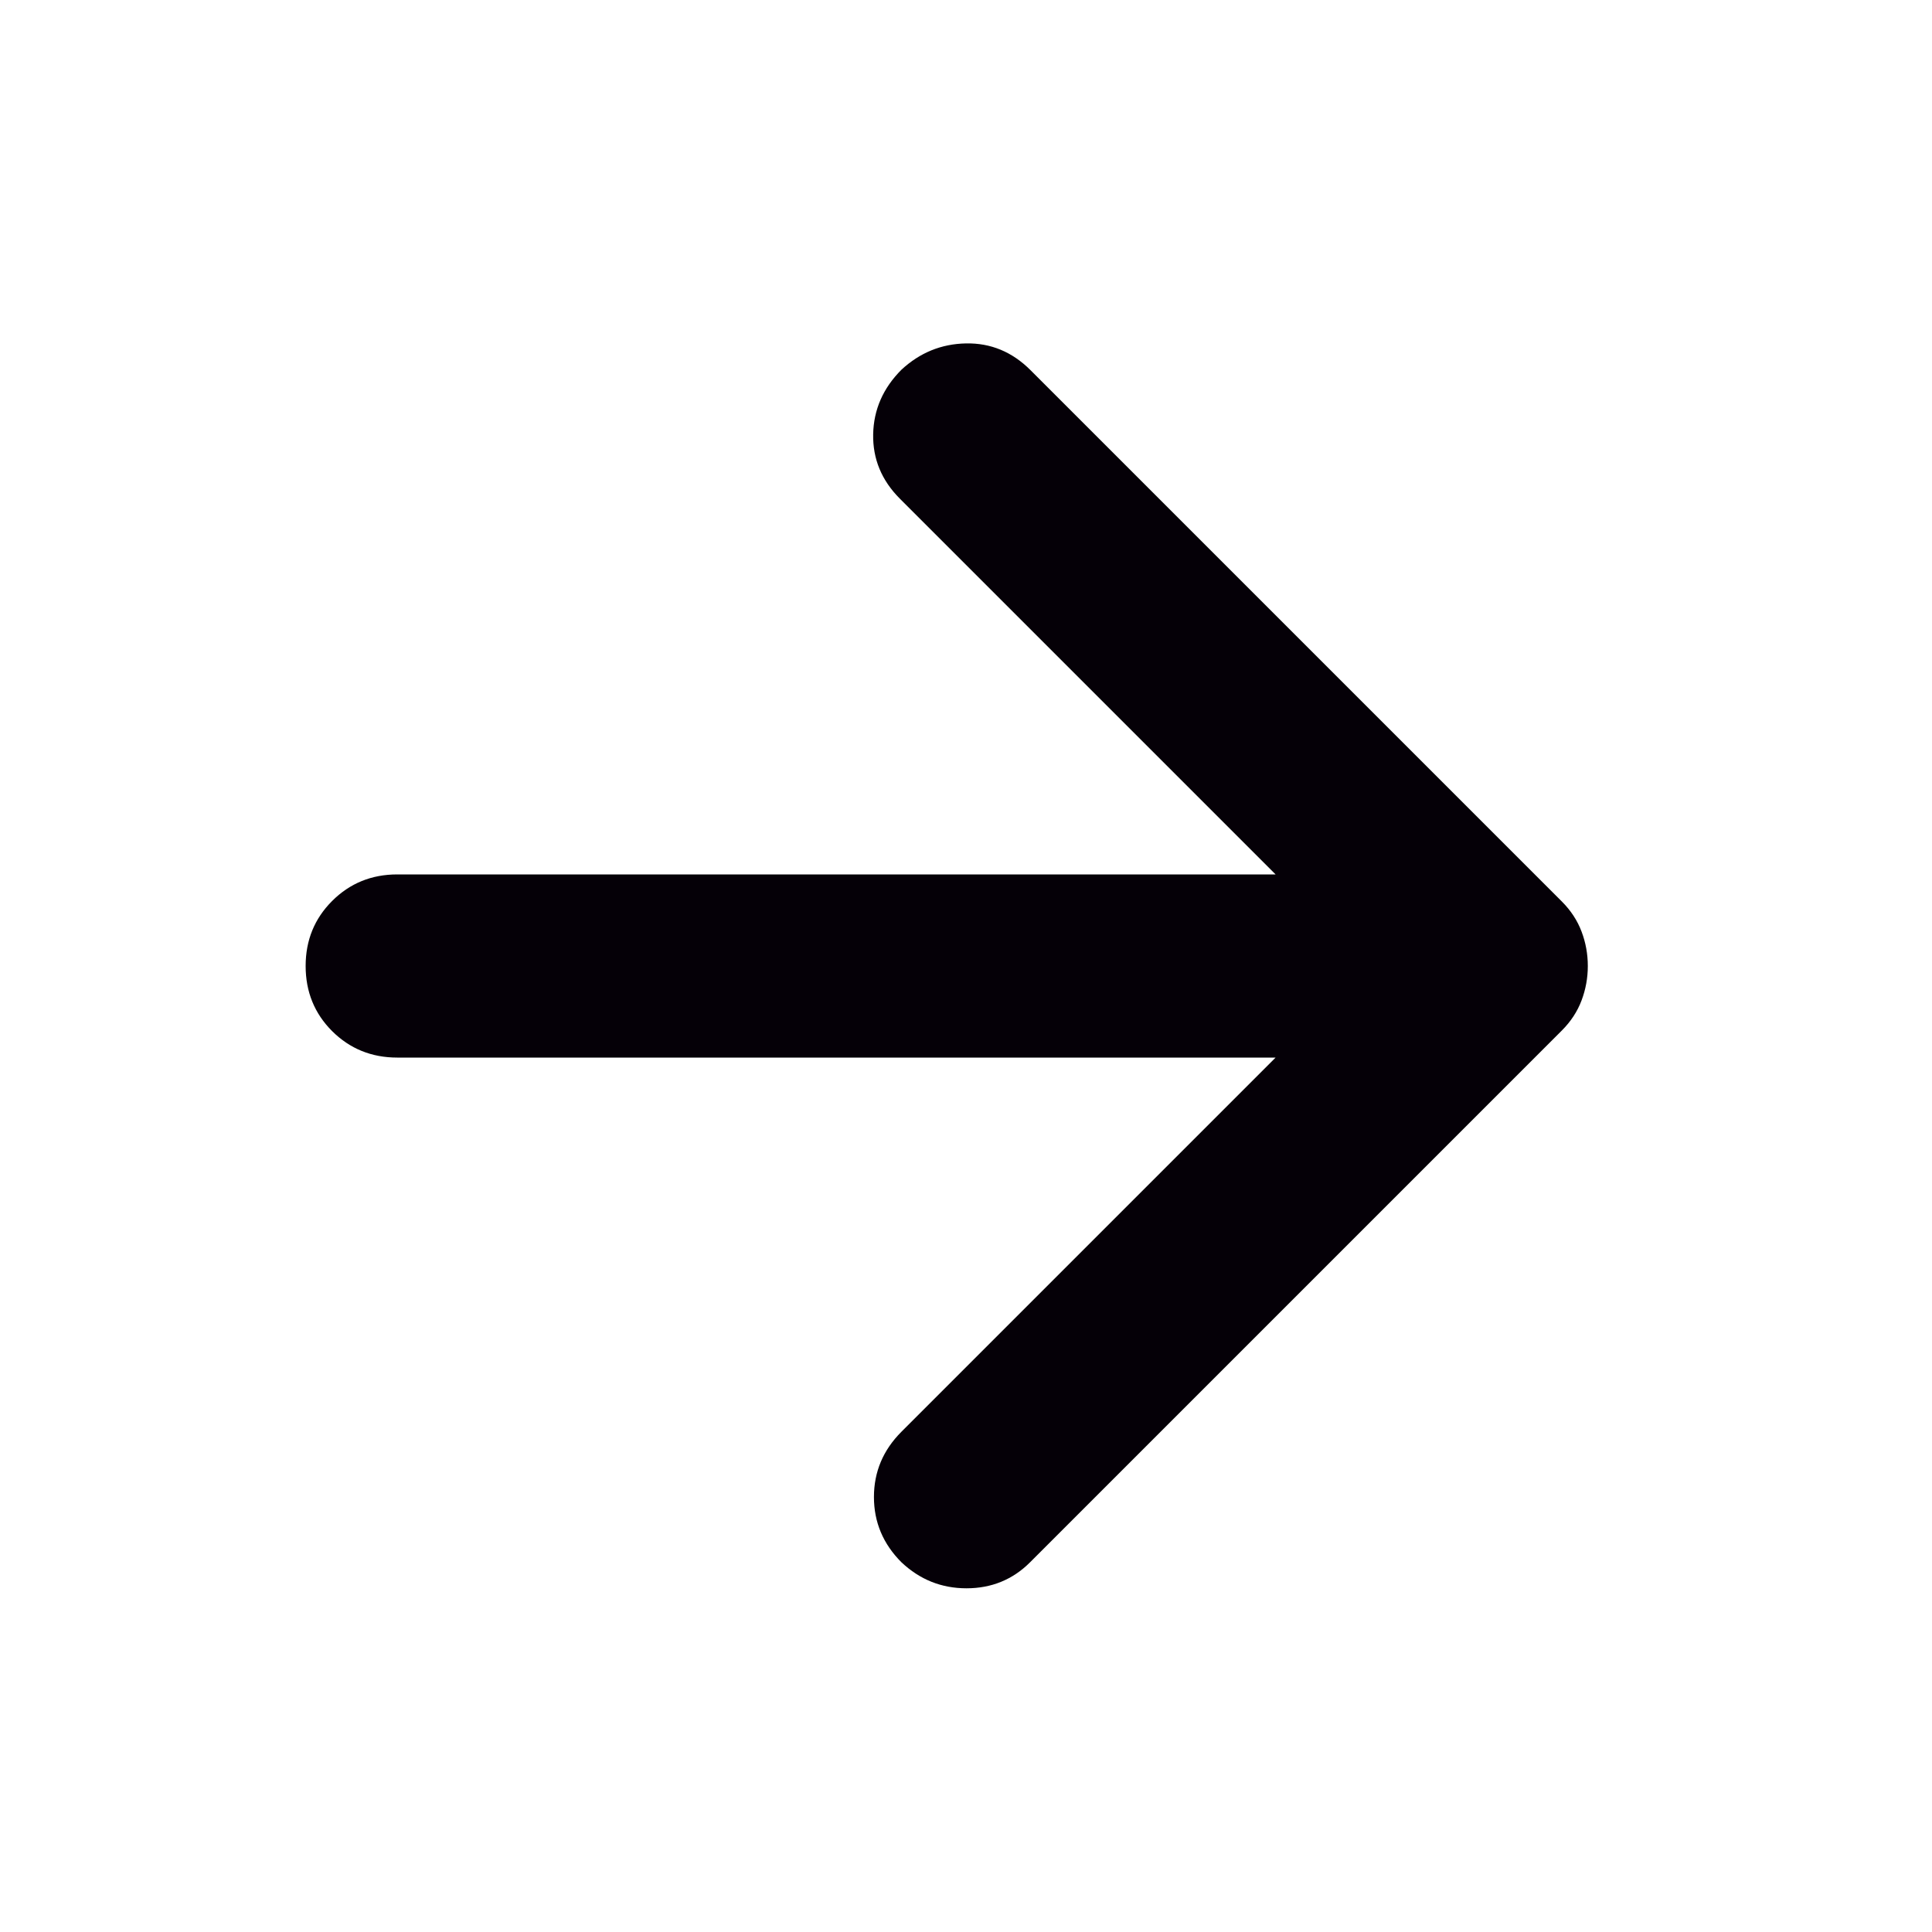 <svg xmlns:xlink="http://www.w3.org/1999/xlink" xmlns="http://www.w3.org/2000/svg" width="20" height="20" viewBox="0 0 20 20" fill="none"><path d="M13.205 10.948H4.112C3.846 10.948 3.621 10.856 3.438 10.674C3.255 10.491 3.164 10.266 3.164 10C3.164 9.734 3.255 9.51 3.438 9.327C3.621 9.144 3.846 9.052 4.112 9.052H13.205L9.316 5.163C9.126 4.973 9.034 4.75 9.039 4.495C9.044 4.24 9.142 4.017 9.332 3.827C9.522 3.651 9.744 3.56 10 3.555C10.255 3.55 10.478 3.642 10.668 3.832L16.168 9.332C16.261 9.425 16.329 9.529 16.372 9.643C16.415 9.756 16.437 9.876 16.437 10C16.437 10.124 16.415 10.243 16.372 10.357C16.329 10.471 16.261 10.575 16.168 10.668L10.663 16.173C10.484 16.352 10.264 16.442 10.005 16.442C9.746 16.442 9.522 16.352 9.332 16.173C9.142 15.983 9.047 15.758 9.047 15.497C9.047 15.236 9.142 15.011 9.332 14.821L13.205 10.948Z" fill="#050007"></path></svg>